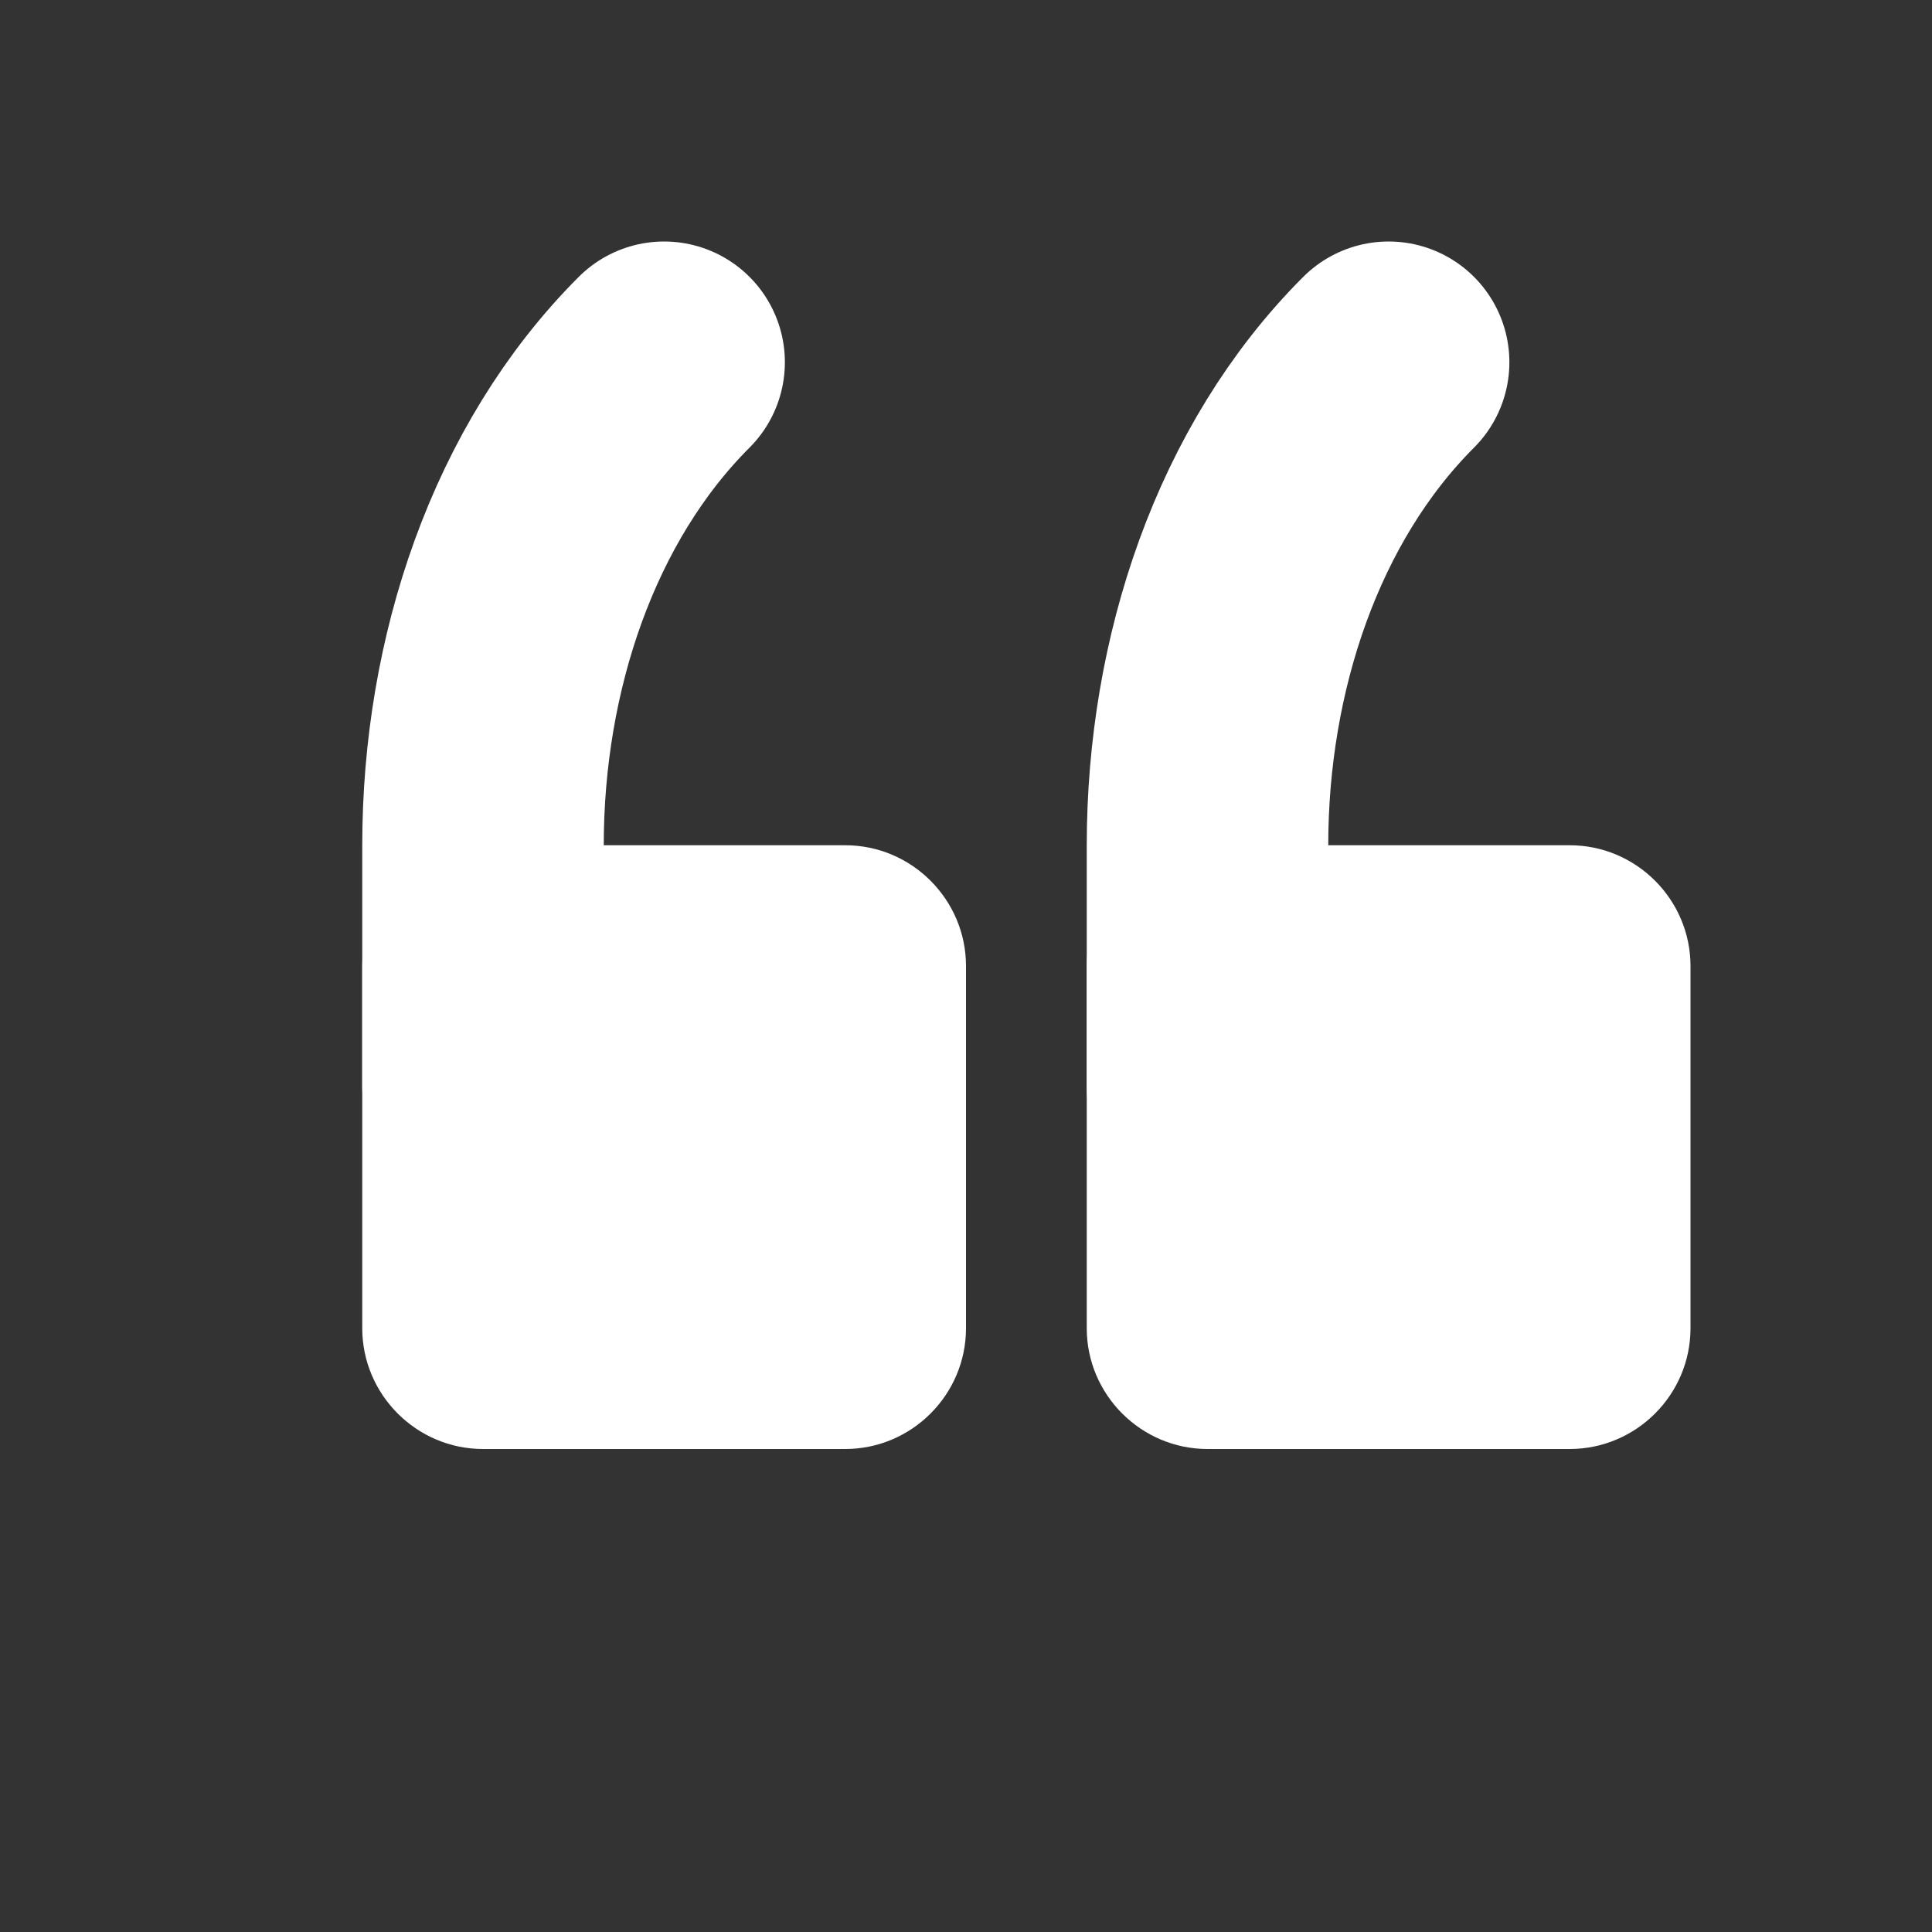 <svg width="52" height="52" viewBox="0 0 52 52" fill="none" xmlns="http://www.w3.org/2000/svg">
<rect x="0" y="0" width="52" height="52" fill="#333333" stroke="none"/>
<path d="M32.5 22.75H42.25C44.038 22.75 45.5 24.212 45.5 26V35.75C45.5 37.538 44.038 39 42.25 39H32.5C30.712 39 29.25 37.538 29.25 35.75V26C29.25 24.212 30.712 22.75 32.5 22.75ZM13 22.75H22.75C24.538 22.75 26 24.212 26 26V35.75C26 37.538 24.538 39 22.75 39H13C11.213 39 9.75 37.538 9.75 35.75V26C9.75 24.212 11.213 22.75 13 22.75Z" fill="white"/>
<path d="M37.375 9.75C34.125 13 32.5 17.875 32.5 22.75V29.25M17.875 9.75C14.625 13 13 17.875 13 22.75V29.25" stroke="white" stroke-width="6.5" stroke-linecap="round"/>
</svg>
